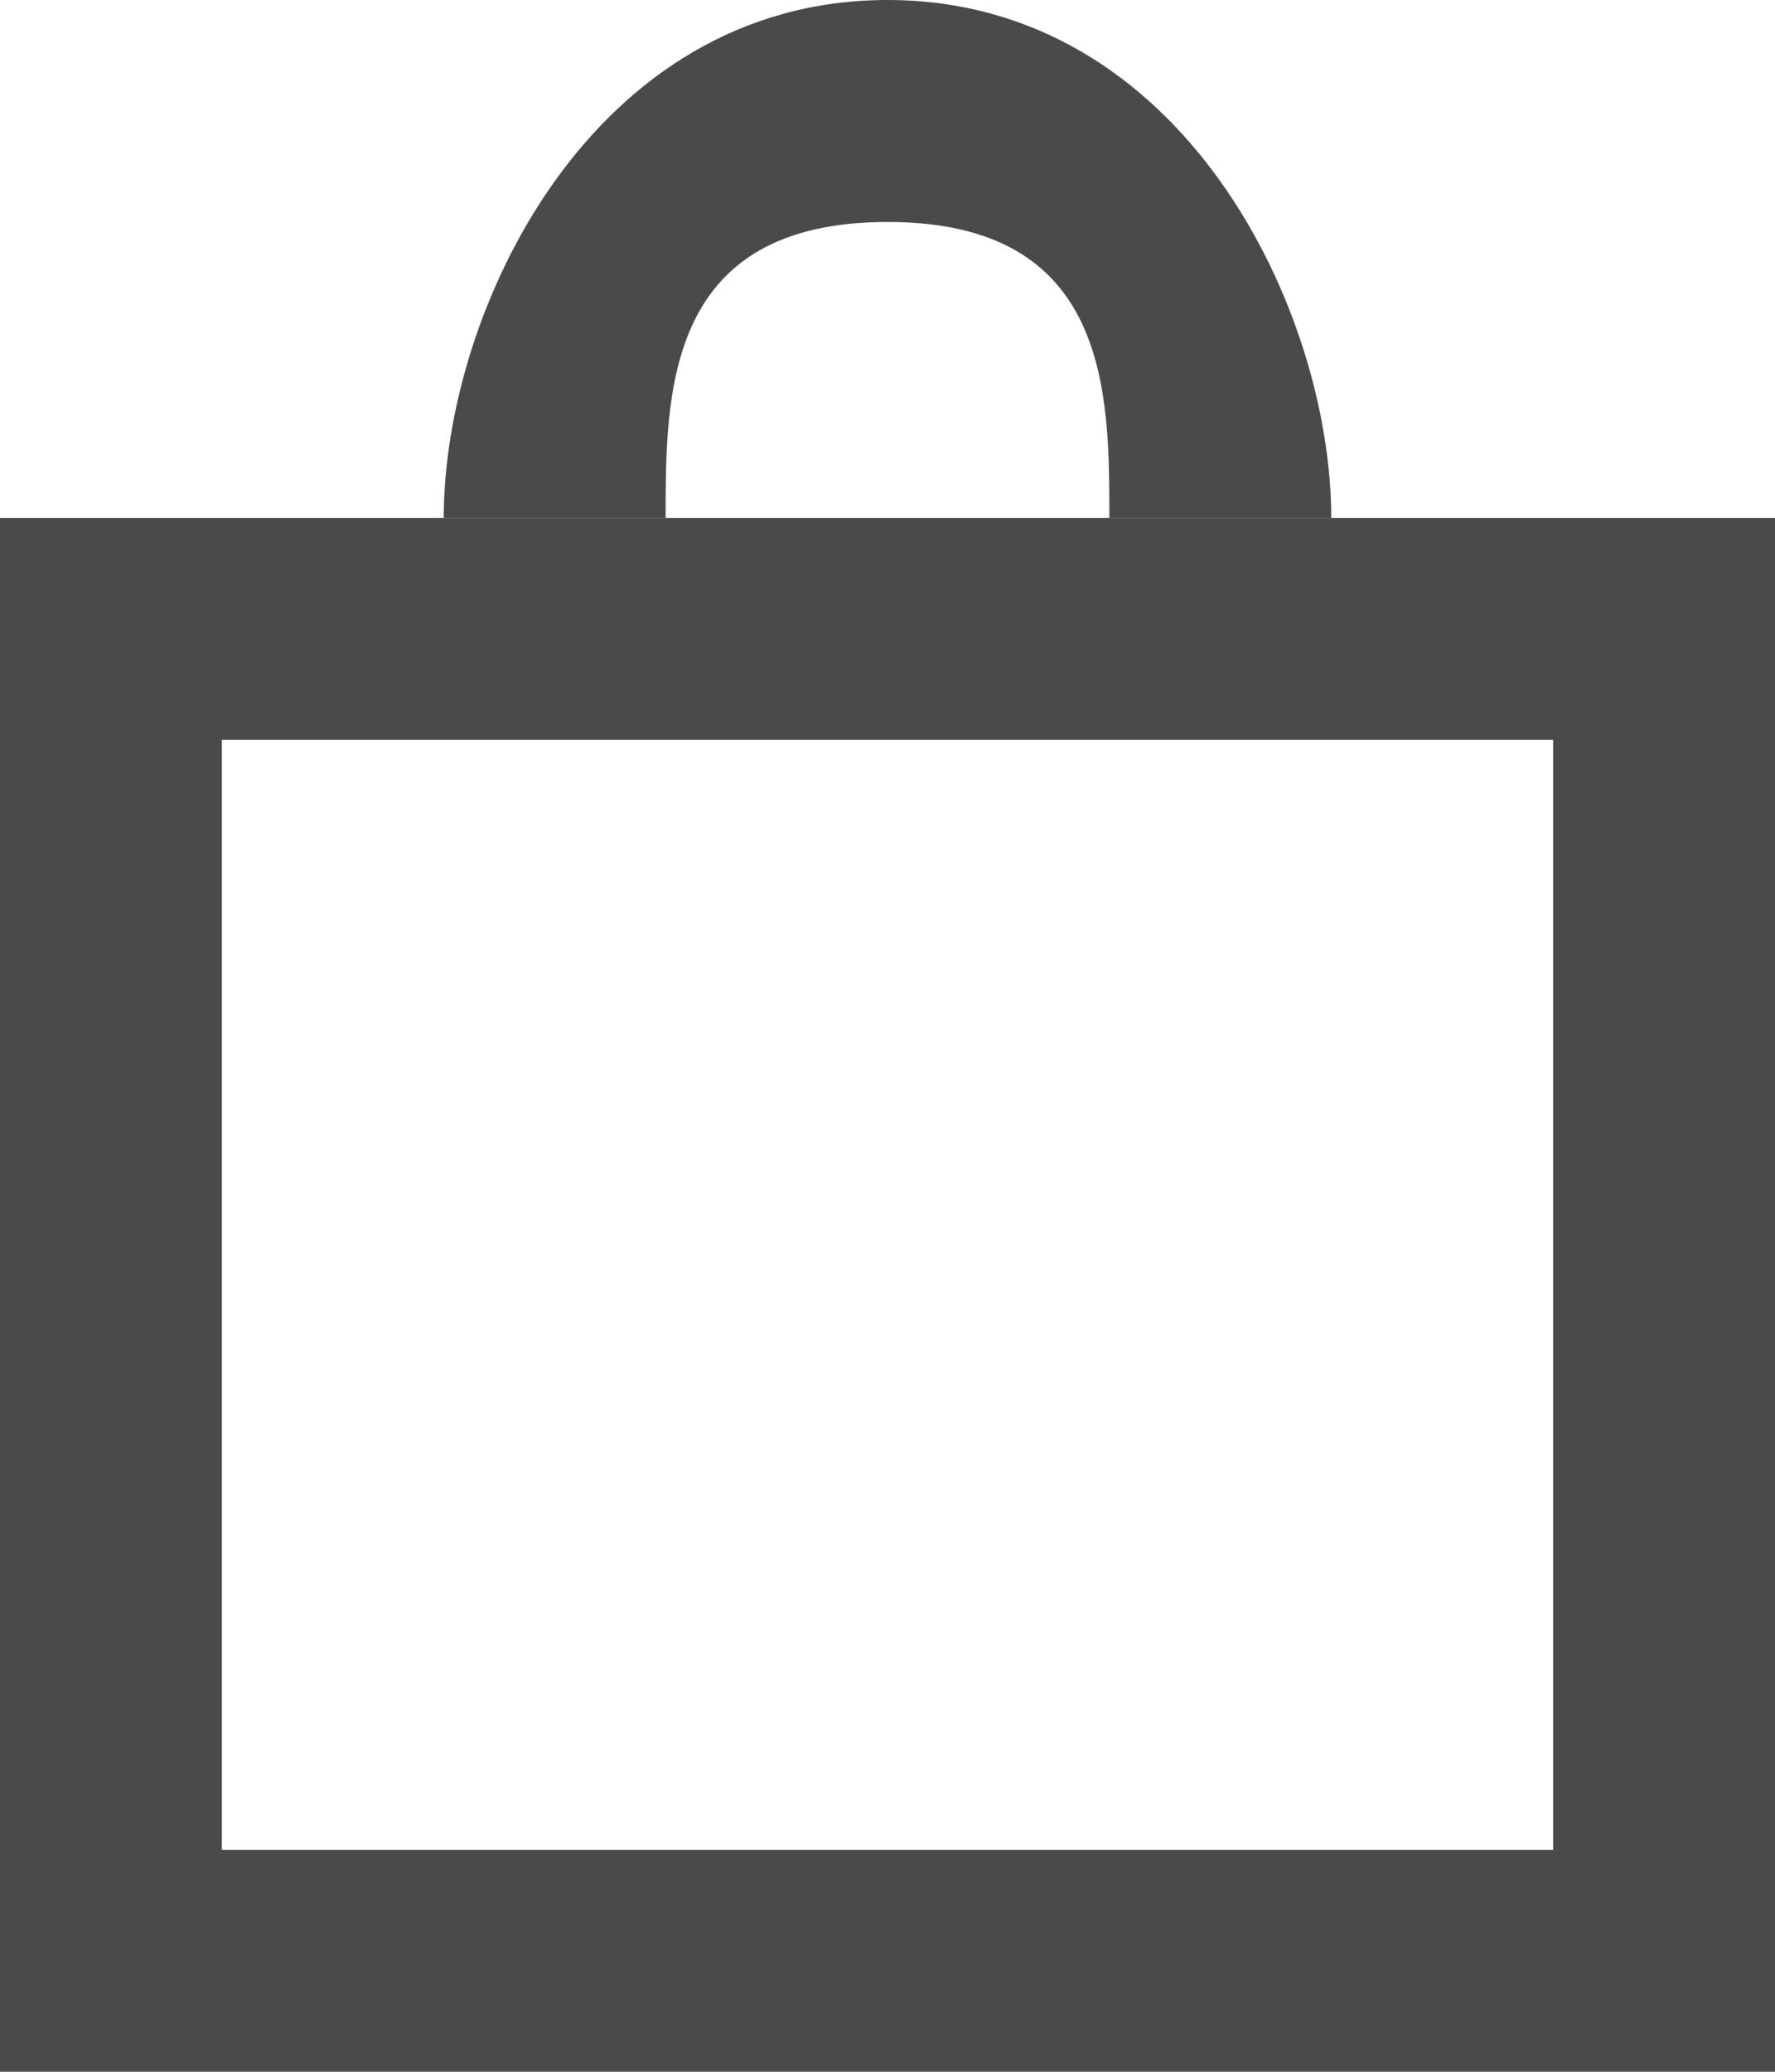 <svg width="24" height="28" viewBox="0 0 24 28" fill="none" xmlns="http://www.w3.org/2000/svg">
<path d="M0 7V28H24V7H0ZM21 25H3V10H21V25Z" fill="#4A4A4A"/>
<path fill-rule="evenodd" clip-rule="evenodd" d="M12 3C15 3 15 5.3 15 7H18C18 4.2 16 0 12 0C8 0 6 4.2 6 7H9C9 5.3 9 3 12 3Z" fill="#4A4A4A"/>
</svg>
